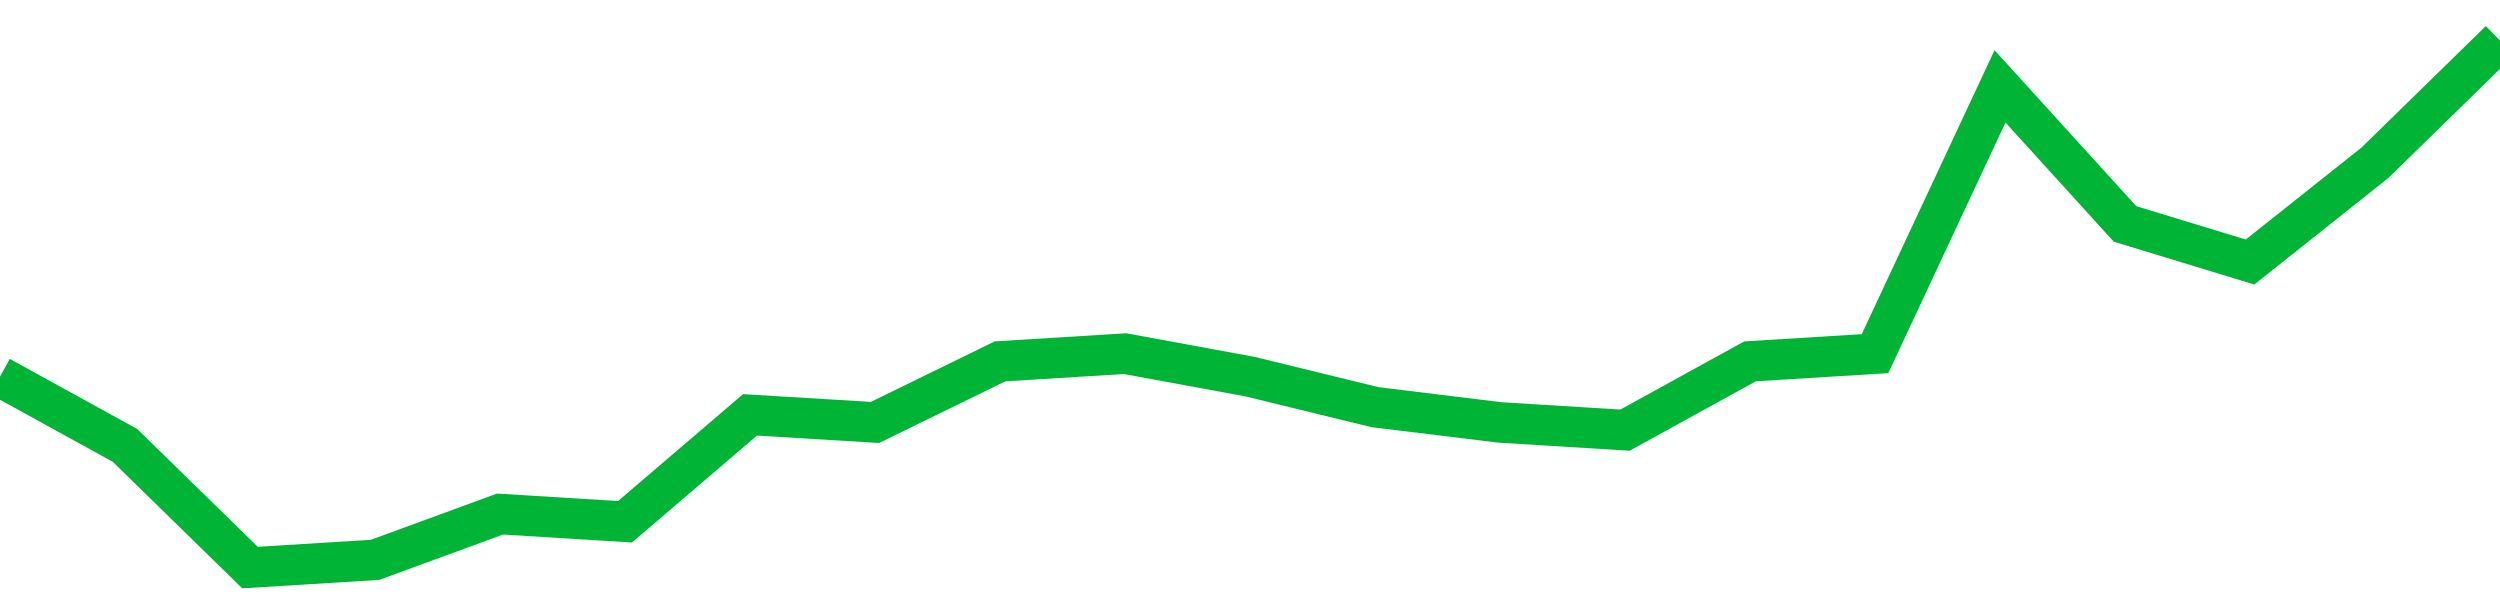 <!-- Generated with https://github.com/jxxe/sparkline/ --><svg viewBox="0 0 185 45" class="sparkline" xmlns="http://www.w3.org/2000/svg"><path class="sparkline--fill" d="M 0 27.87 L 0 27.87 L 9.25 32.96 L 18.5 42 L 27.75 41.43 L 37 38.04 L 46.25 38.61 L 55.5 30.7 L 64.75 31.26 L 74 26.74 L 83.25 26.17 L 92.5 27.87 L 101.75 30.13 L 111 31.26 L 120.25 31.83 L 129.5 26.74 L 138.75 26.17 L 148 6.39 L 157.25 16.57 L 166.5 19.39 L 175.75 12.04 L 185 3 V 45 L 0 45 Z" stroke="none" fill="none" ></path><path class="sparkline--line" d="M 0 27.87 L 0 27.87 L 9.25 32.96 L 18.5 42 L 27.75 41.43 L 37 38.04 L 46.25 38.61 L 55.5 30.7 L 64.75 31.26 L 74 26.74 L 83.25 26.17 L 92.5 27.87 L 101.75 30.13 L 111 31.26 L 120.25 31.83 L 129.5 26.74 L 138.75 26.17 L 148 6.39 L 157.25 16.57 L 166.5 19.39 L 175.75 12.04 L 185 3" fill="none" stroke-width="3" stroke="#00B436" ></path></svg>